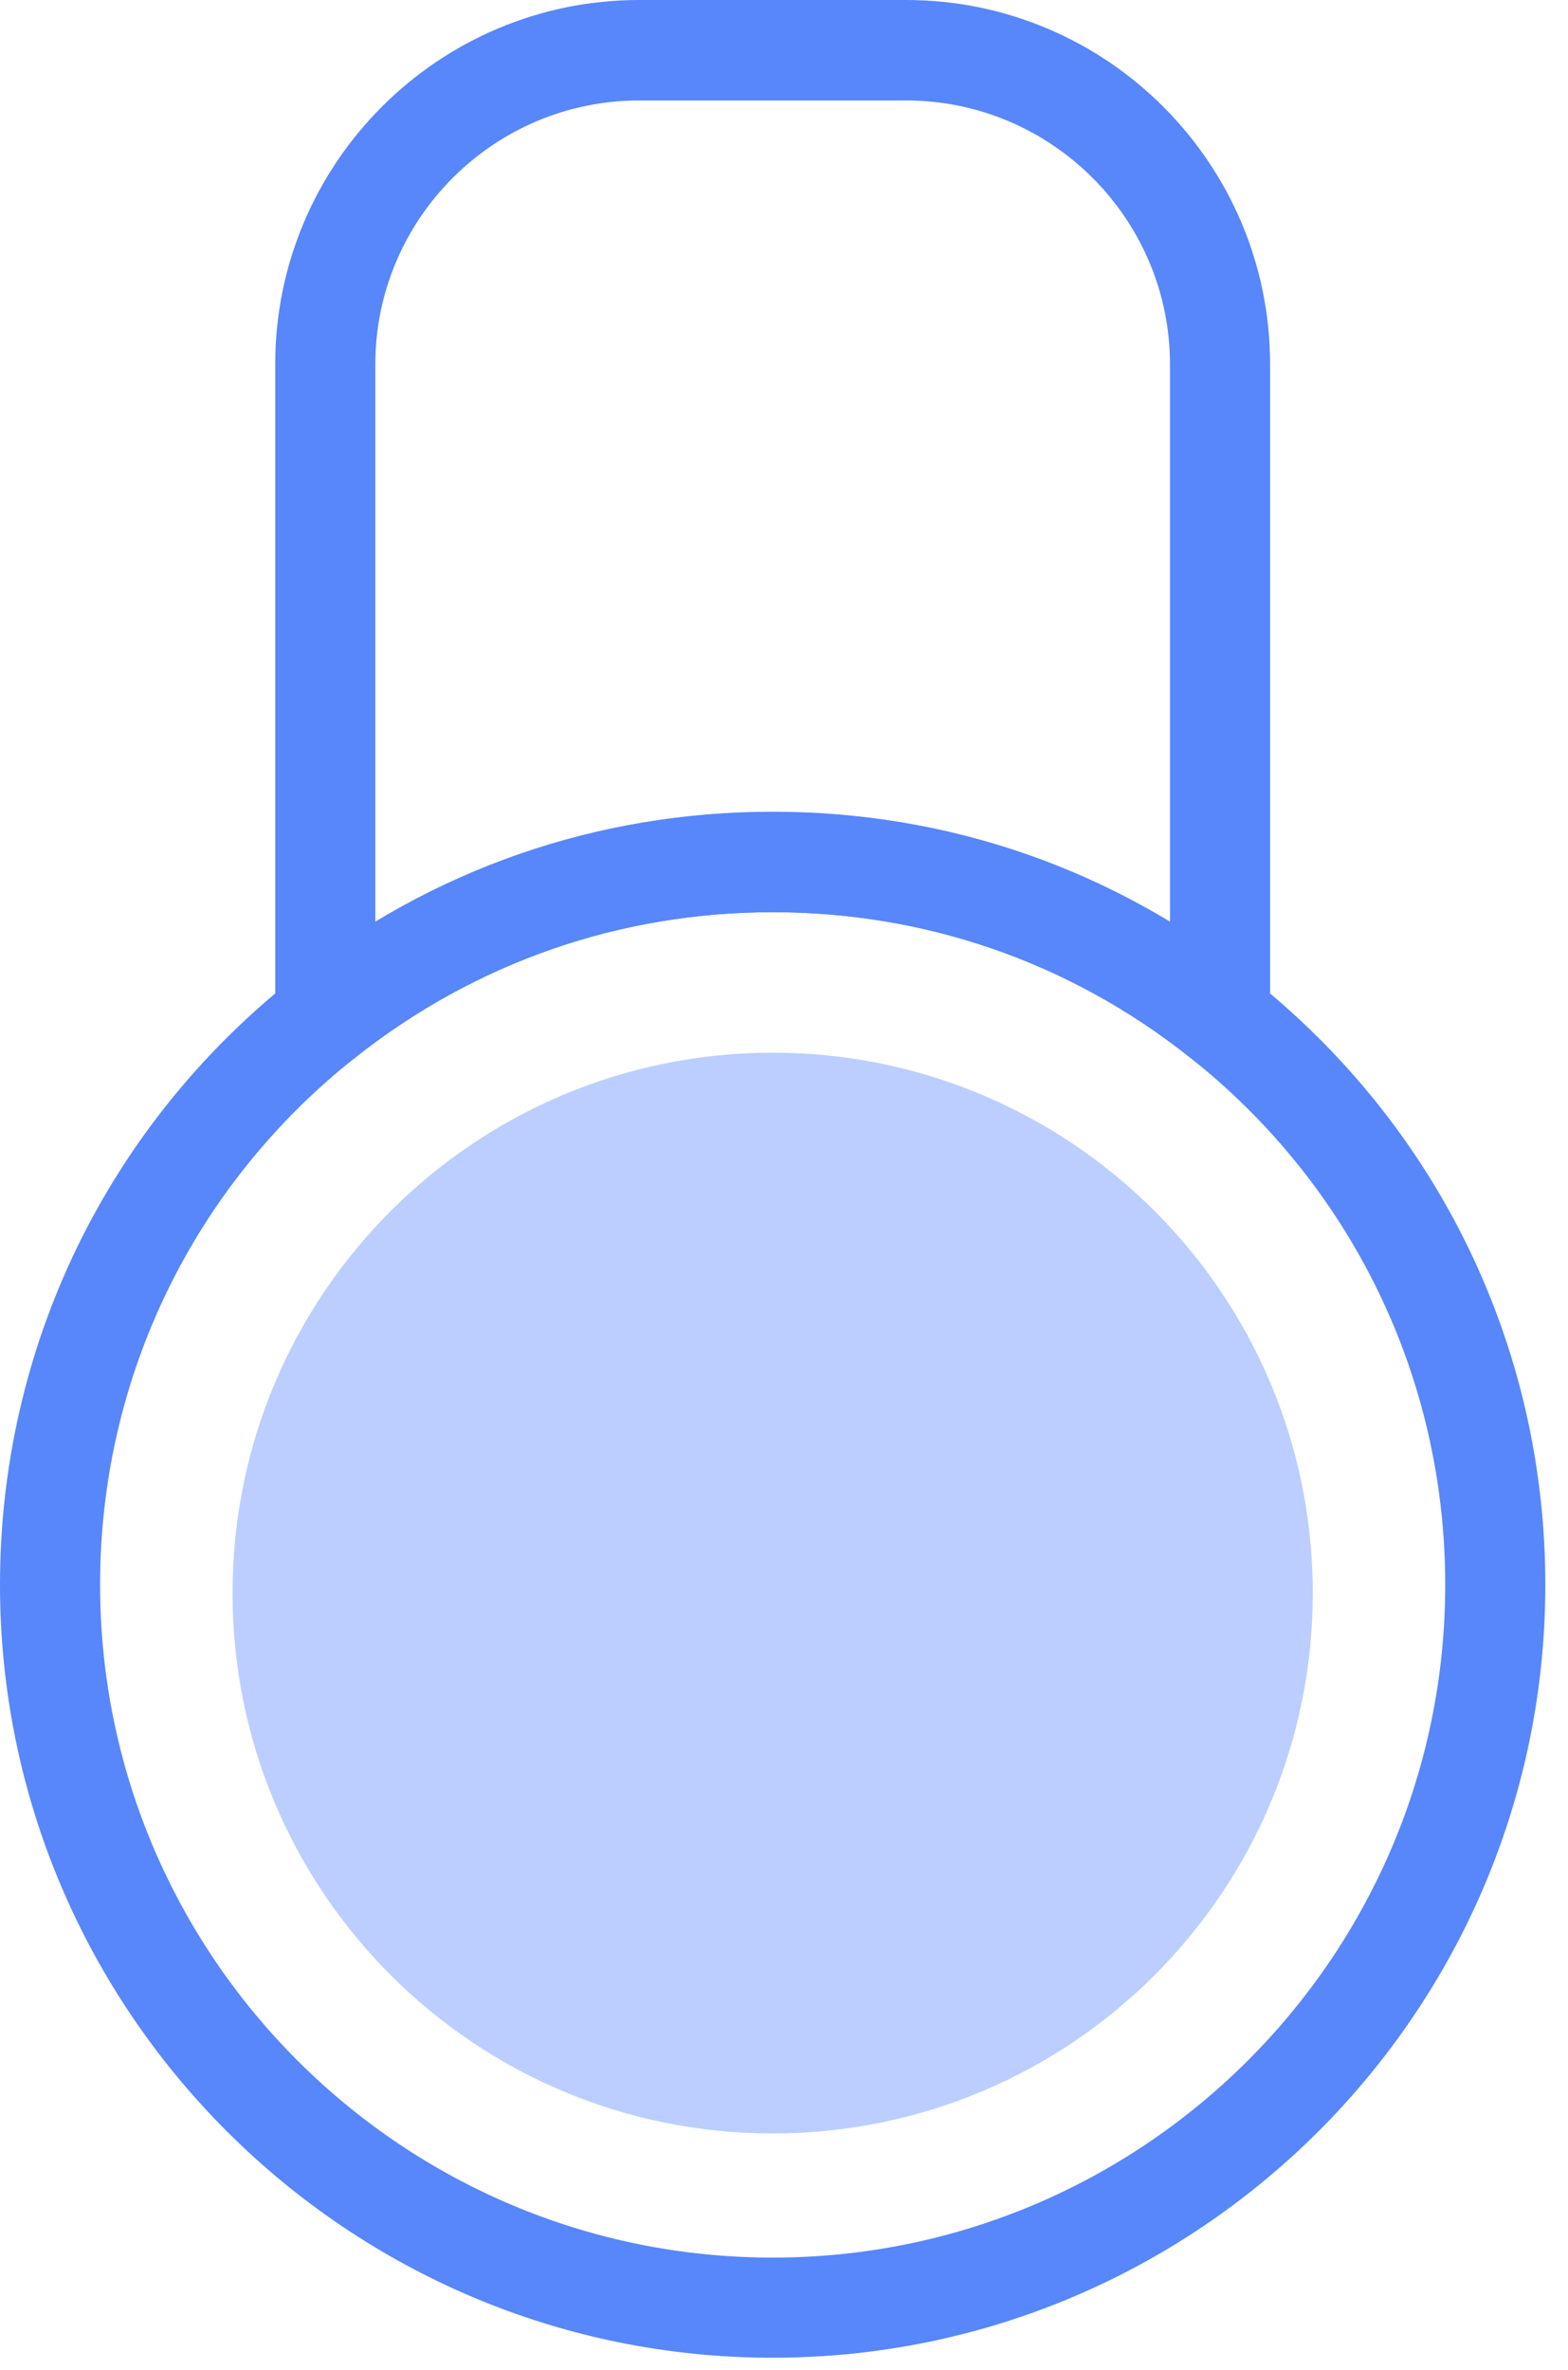 <?xml version="1.0" encoding="UTF-8"?> <svg xmlns="http://www.w3.org/2000/svg" width="47" height="71" viewBox="0 0 47 71" fill="none"><path d="M23.16 63.92C32.101 63.92 39.35 56.672 39.35 47.73C39.35 38.789 32.101 31.54 23.16 31.54C14.218 31.54 6.97 38.789 6.97 47.73C6.97 56.672 14.218 63.92 23.16 63.92Z" fill="#BBCEFF"></path><path d="M8.25 33.58V10.91C8.25 4.89 13.14 0 19.16 0H27.16C33.18 0 38.07 4.9 38.07 10.91V33.58L35.64 31.66C32.05 28.82 27.73 27.33 23.16 27.33C18.59 27.33 14.27 28.83 10.68 31.66L8.25 33.58ZM23.16 24.33C27.42 24.33 31.49 25.46 35.07 27.63V10.92C35.07 6.56 31.52 3.01 27.16 3.01H19.16C14.8 3.01 11.25 6.56 11.25 10.92V27.63C14.83 25.47 18.9 24.33 23.16 24.33Z" fill="#5886FB"></path><path d="M23.16 70.64C10.39 70.64 0 60.25 0 47.48C0 40.36 3.21 33.73 8.82 29.3C9.47 28.79 10.41 28.9 10.93 29.55C11.44 30.2 11.33 31.14 10.68 31.66C5.8 35.51 3 41.28 3 47.48C3 58.6 12.04 67.64 23.16 67.64C34.28 67.64 43.32 58.6 43.32 47.48C43.32 41.28 40.52 35.51 35.64 31.66C34.99 31.15 34.88 30.2 35.39 29.55C35.9 28.9 36.85 28.79 37.5 29.3C43.1 33.73 46.32 40.35 46.32 47.48C46.32 60.25 35.93 70.64 23.16 70.64Z" fill="#5886FB"></path><path d="M36.57 31.98C36.24 31.98 35.92 31.87 35.64 31.66C32.05 28.82 27.73 27.33 23.16 27.33C18.59 27.33 14.271 28.83 10.681 31.66C10.03 32.17 9.09 32.06 8.57 31.41C8.06 30.76 8.17 29.82 8.82 29.3C12.94 26.04 17.901 24.32 23.16 24.32C28.421 24.32 33.38 26.04 37.501 29.3C38.151 29.81 38.261 30.76 37.751 31.41C37.45 31.79 37.02 31.98 36.57 31.98Z" fill="#5886FB"></path></svg> 